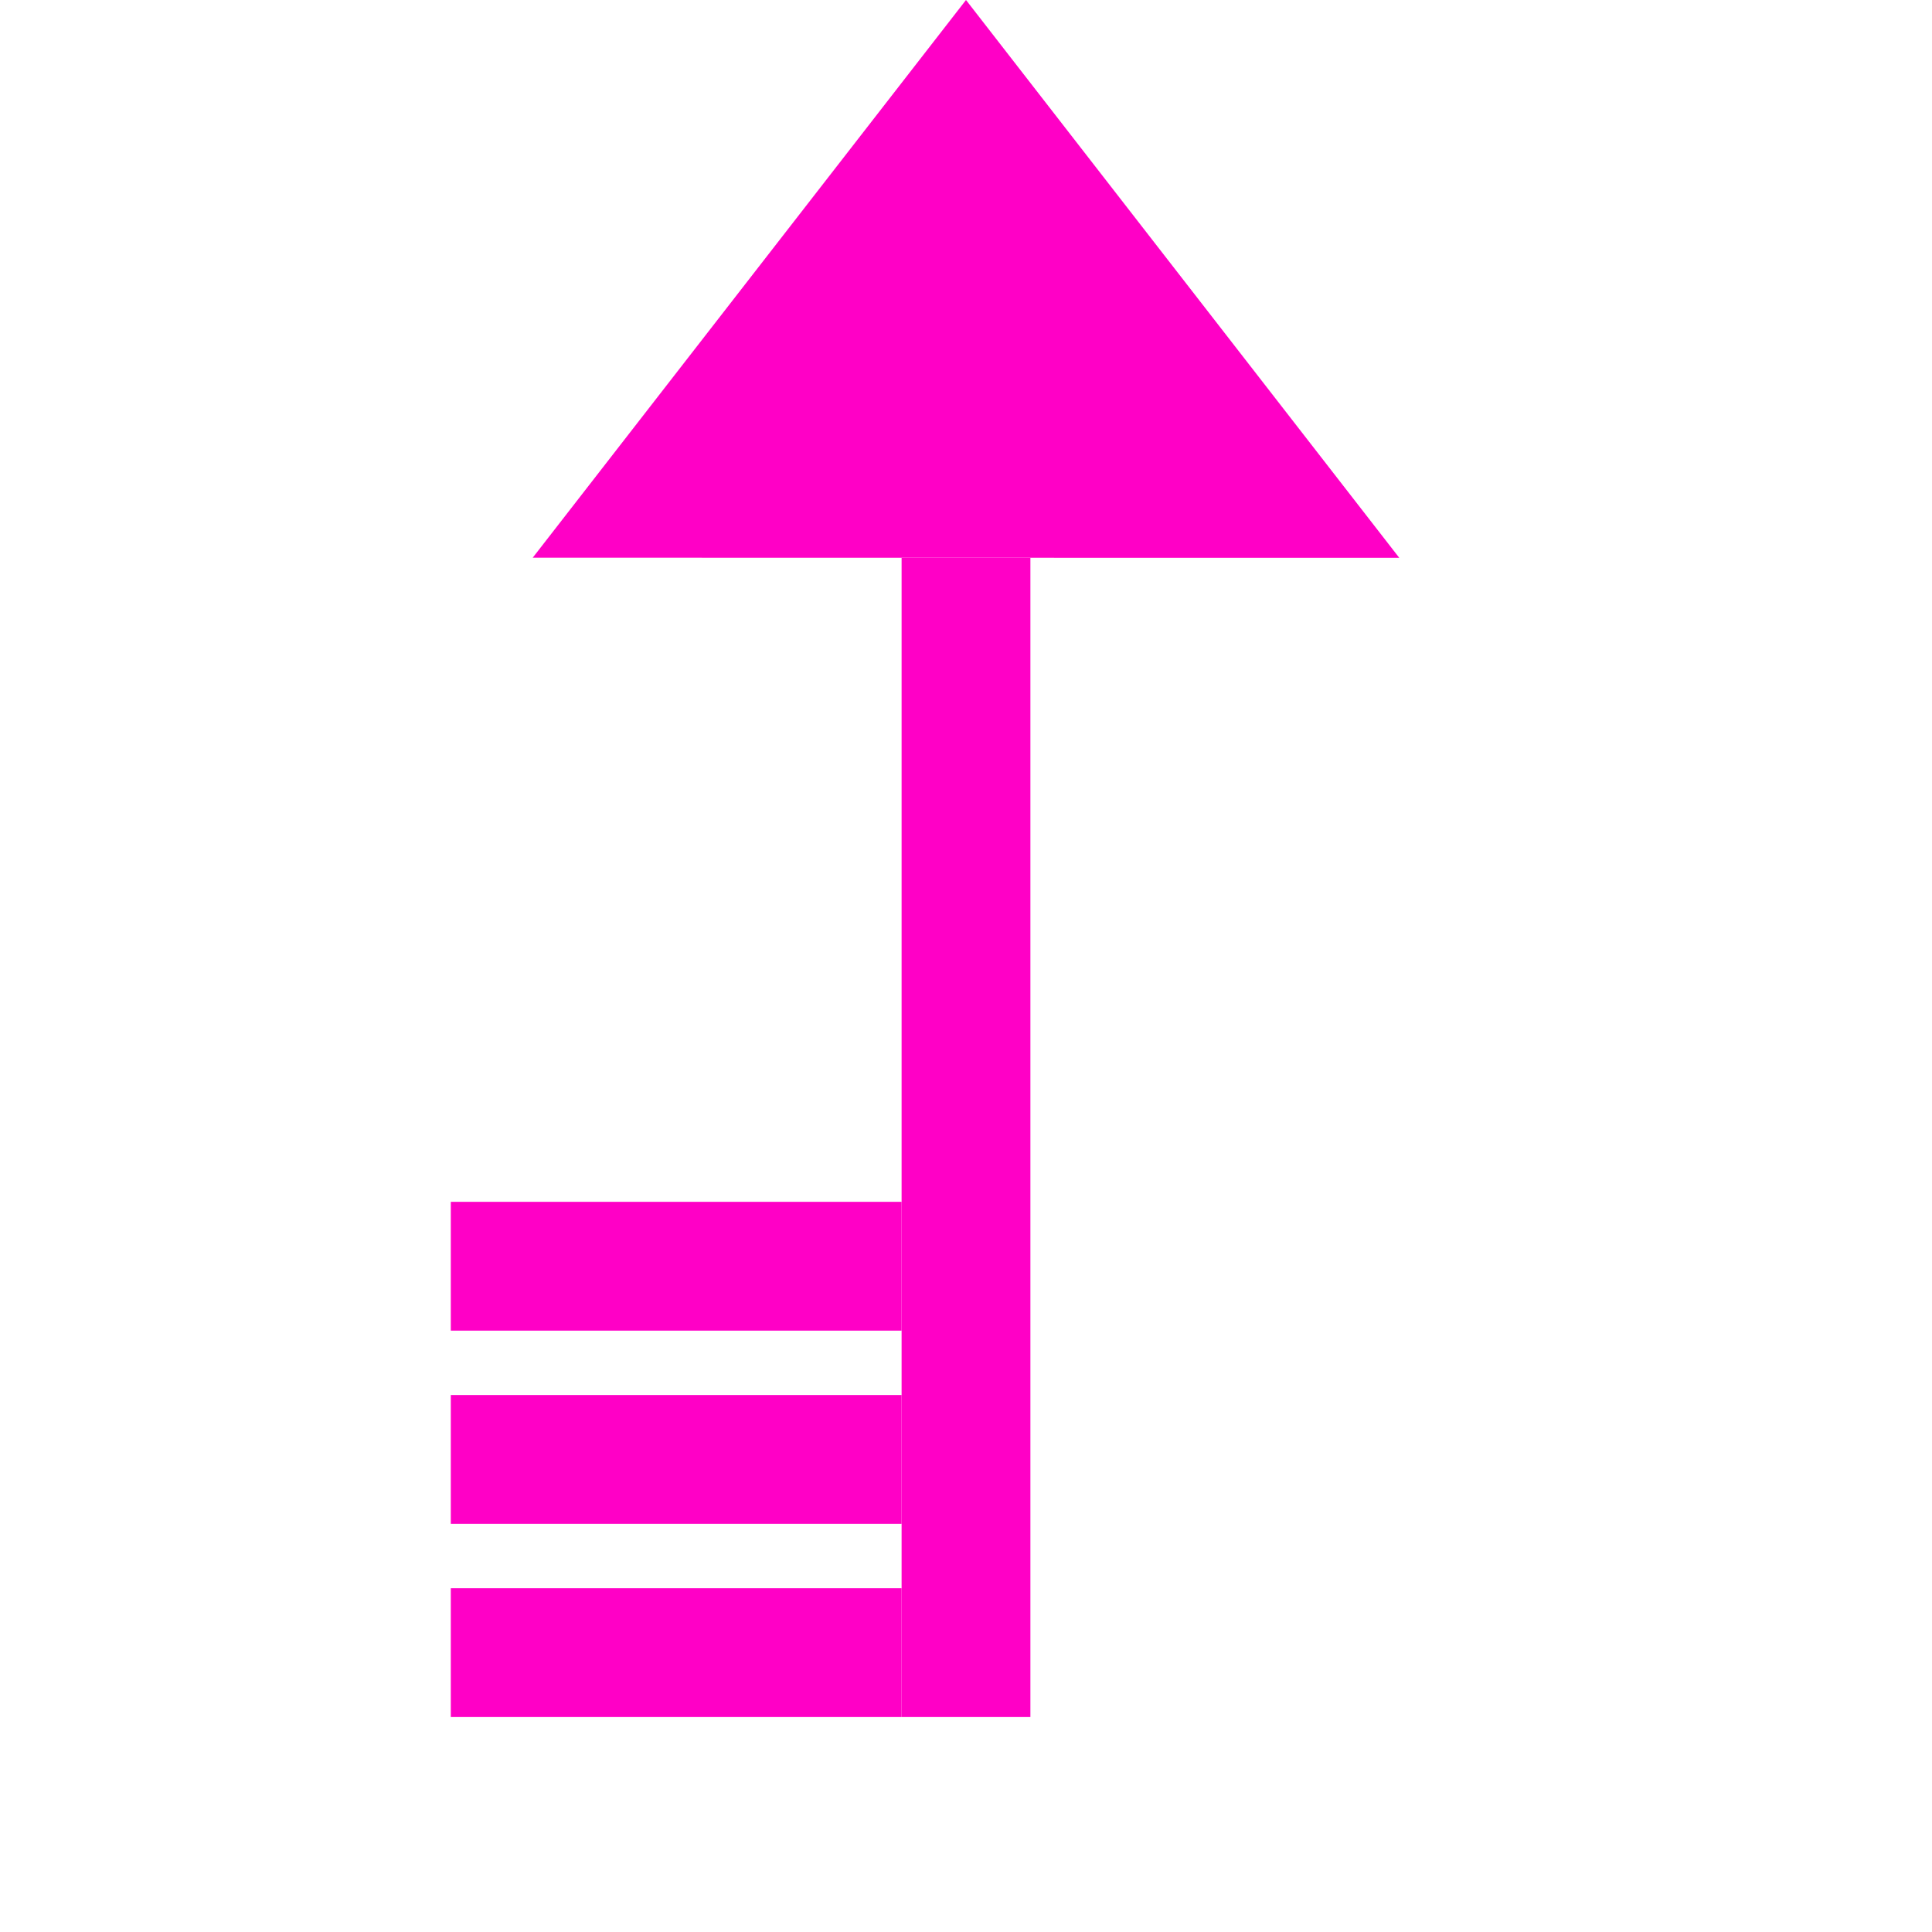 <?xml version="1.0" encoding="utf-8"?><!DOCTYPE svg PUBLIC "-//W3C//DTD SVG 1.1//EN" "http://www.w3.org/Graphics/SVG/1.1/DTD/svg11.dtd">
<svg version="1.1" xmlns="http://www.w3.org/2000/svg" xmlns:xlink="http://www.w3.org/1999/xlink" x="0px" y="0px"
     width="30px"
     height="30px" viewBox="0 0 30 30" enable-background="new 0 0 30 30" xml:space="preserve">

			            <g transform="rotate(180 15 15)">

                <polygon points="21.728,21.34 15,30 8.272,21.338" style="fill: #FF00C6"/>
                <rect x="14" y="3.338" width="2" style="fill: #FF00C6" height="18"/>
				<rect x="16" y="3.338"  style="fill: #FF00C6;" width="7" height="2"/><rect x="16" y="6.338"  style="fill: #FF00C6;" width="7" height="2"/><rect x="16" y="9.338"  style="fill: #FF00C6;" width="7" height="2"/>            </g>
			
</svg>
